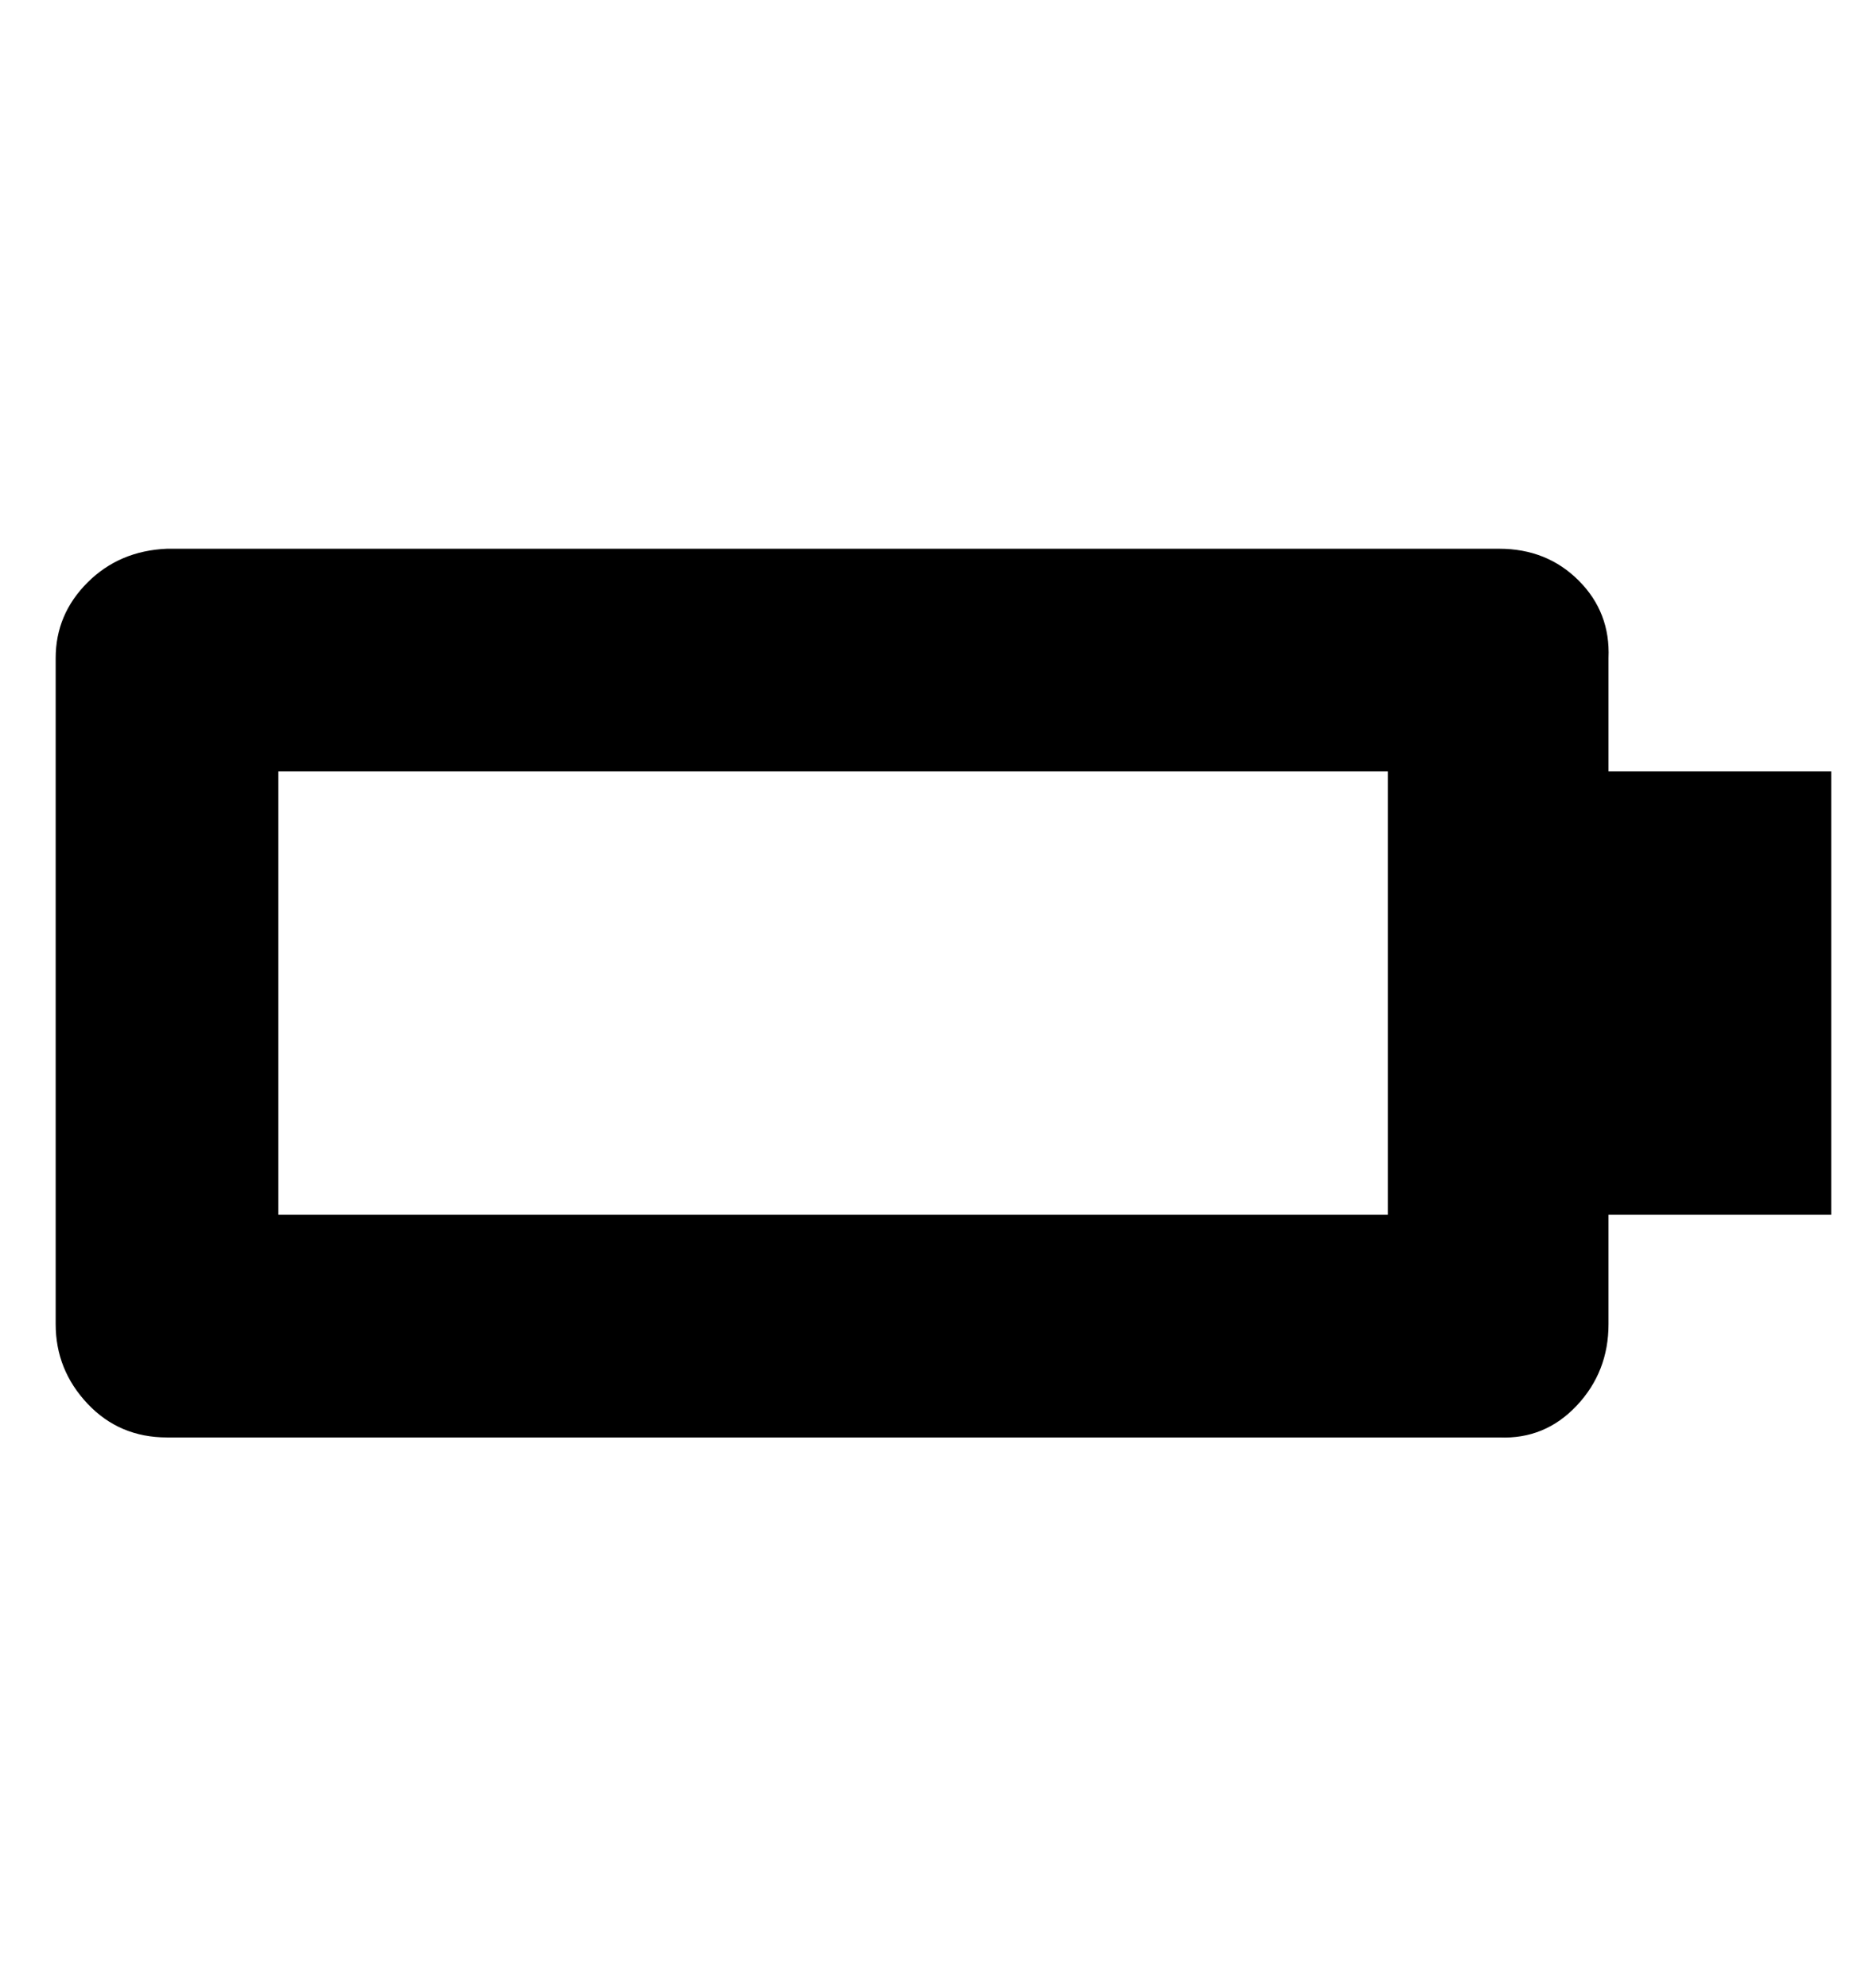 <?xml version="1.0" standalone="no"?>
<!DOCTYPE svg PUBLIC "-//W3C//DTD SVG 1.1//EN" "http://www.w3.org/Graphics/SVG/1.1/DTD/svg11.dtd" >
<svg xmlns="http://www.w3.org/2000/svg" xmlns:xlink="http://www.w3.org/1999/xlink" version="1.1" viewBox="-10 0 938 1000">
   <path fill="currentColor"
d="M911 388v223h-112v55q0 24 -16 41t-39 16h-670q-24 0 -40 -17t-16 -40v-335q0 -22 16 -38t40 -17h670q24 0 40 16t15 39v57h112zM688 611v-223h-558v223h558z" />
</svg>
